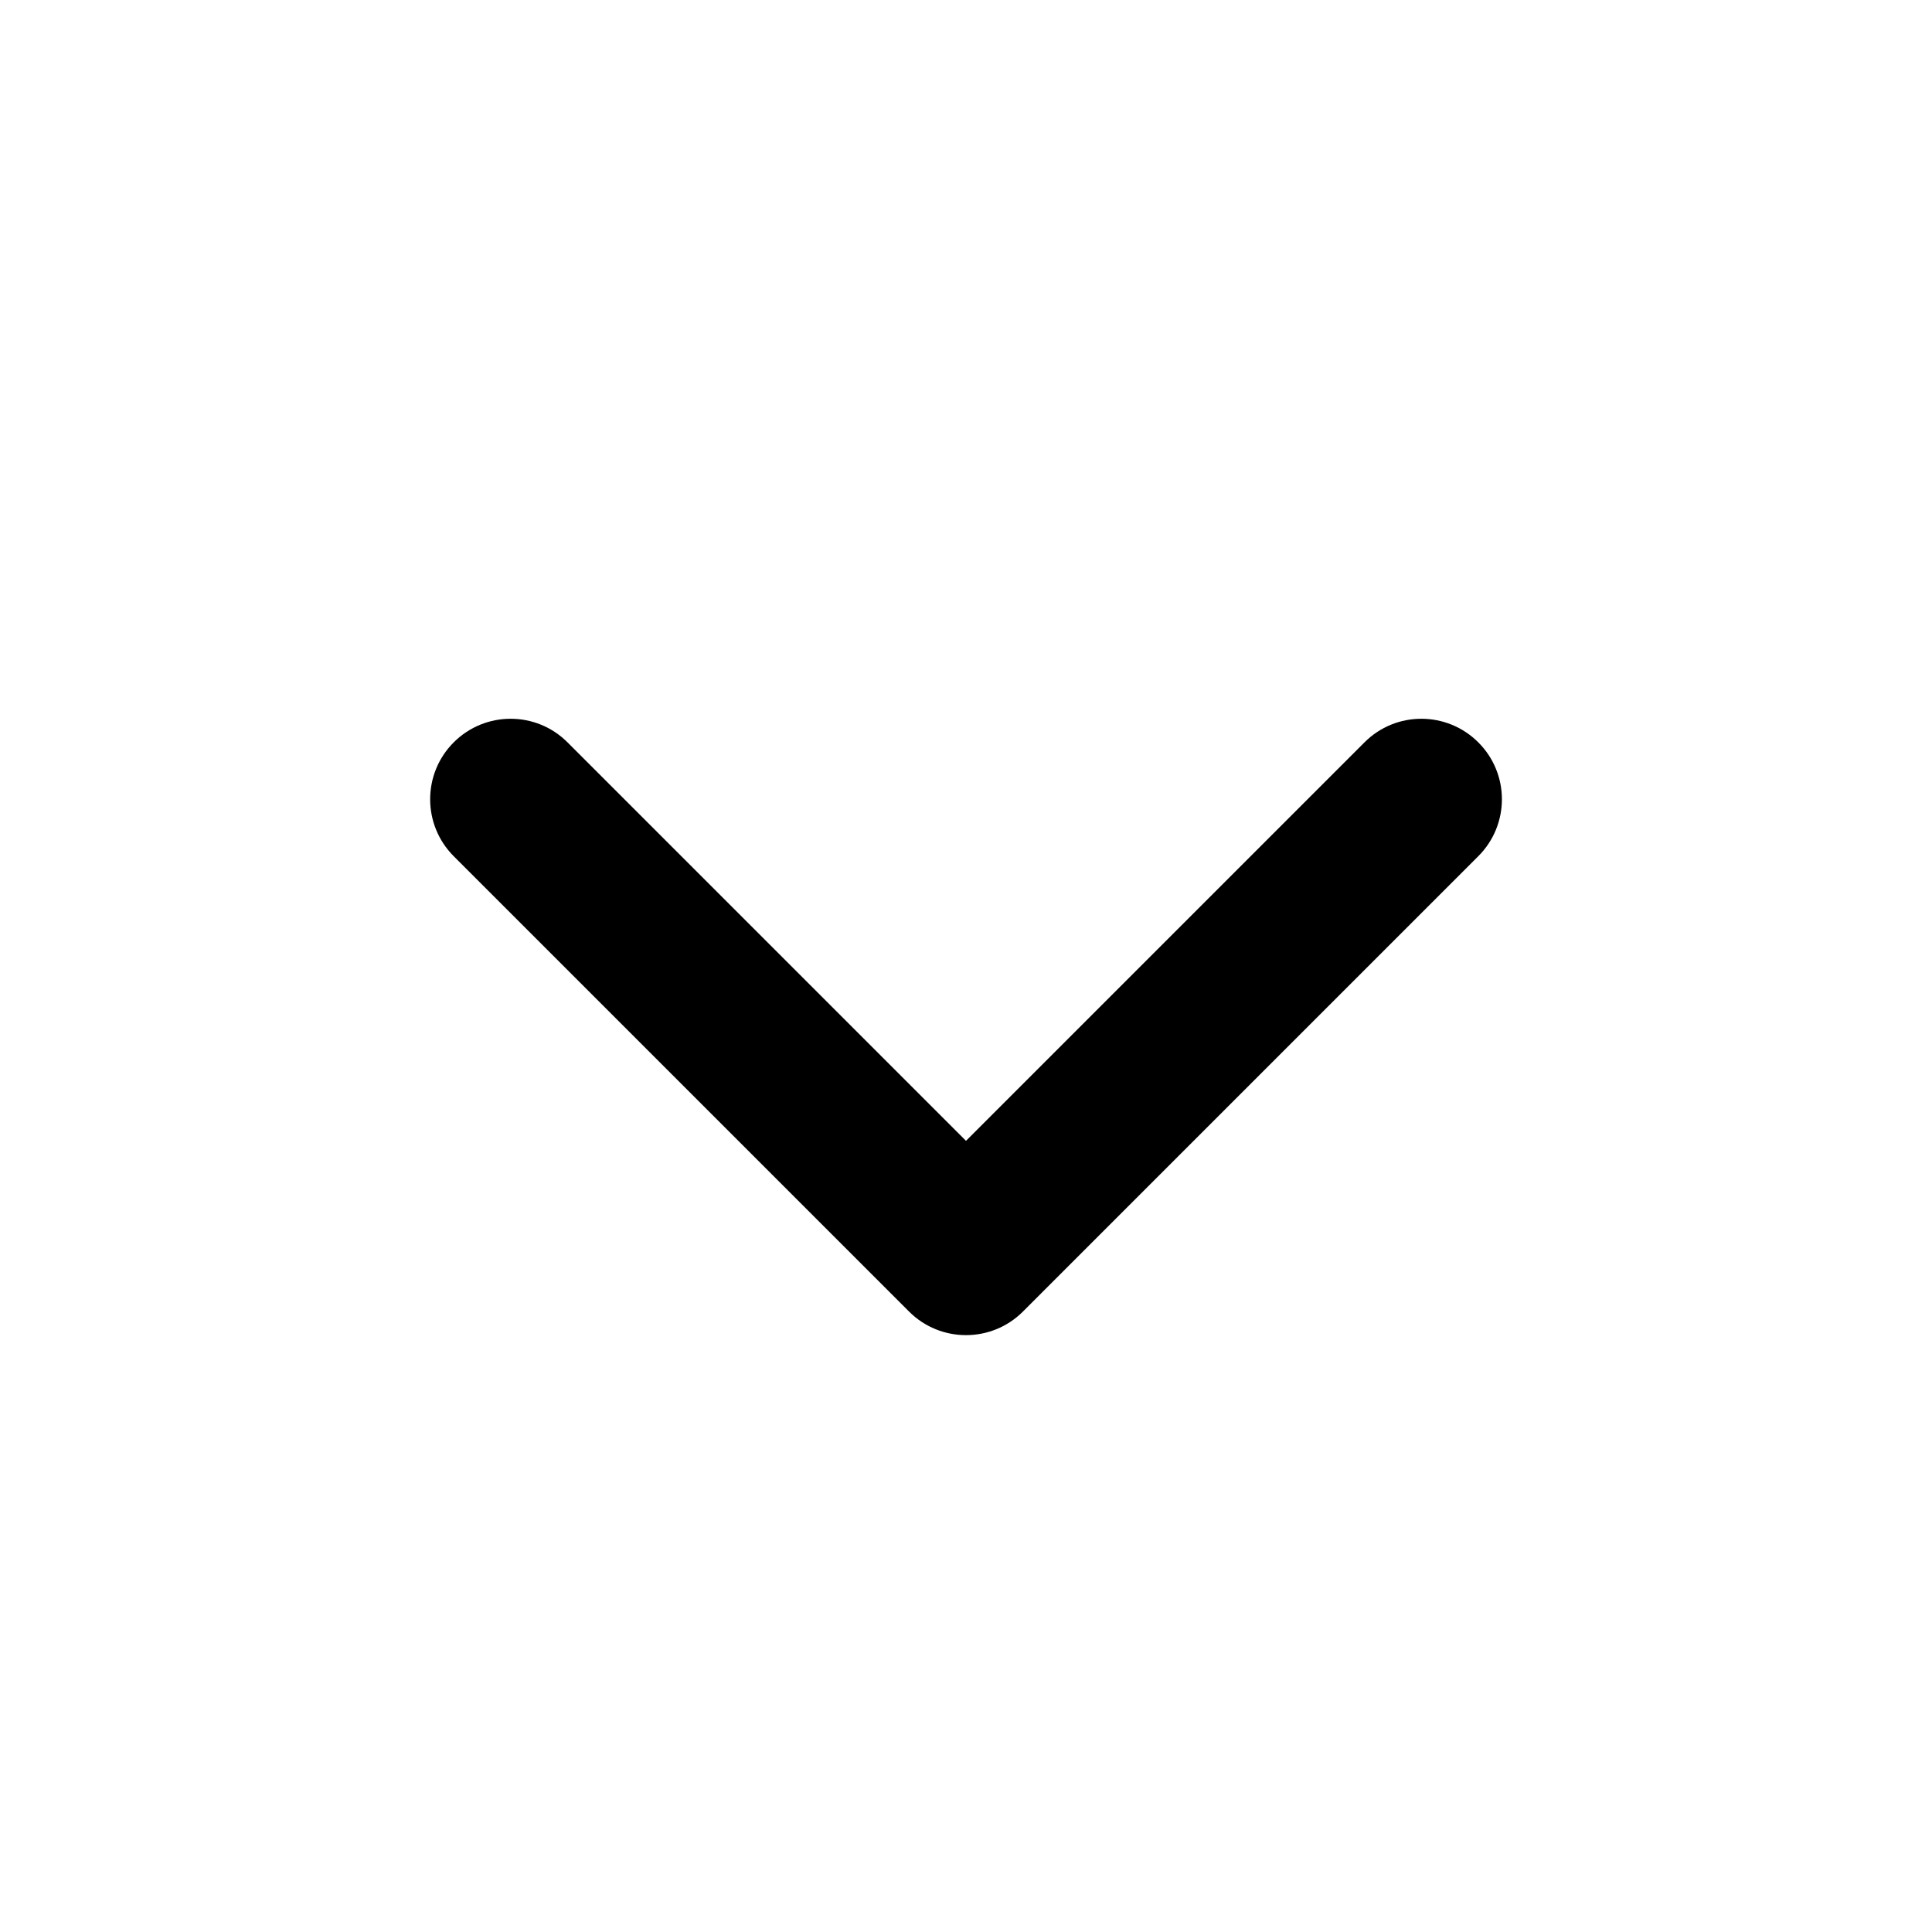 <svg width="24" height="24" viewBox="0 0 24 24" fill="none" xmlns="http://www.w3.org/2000/svg">
<path d="M11.293 16.293C11.683 16.683 12.317 16.683 12.707 16.293L18.364 10.636C18.755 10.245 18.755 9.612 18.364 9.222C17.973 8.831 17.34 8.831 16.95 9.222L12 14.172L7.05 9.222C6.66 8.831 6.027 8.831 5.636 9.222C5.246 9.612 5.246 10.245 5.636 10.636L11.293 16.293Z" fill="black"/>
</svg>
